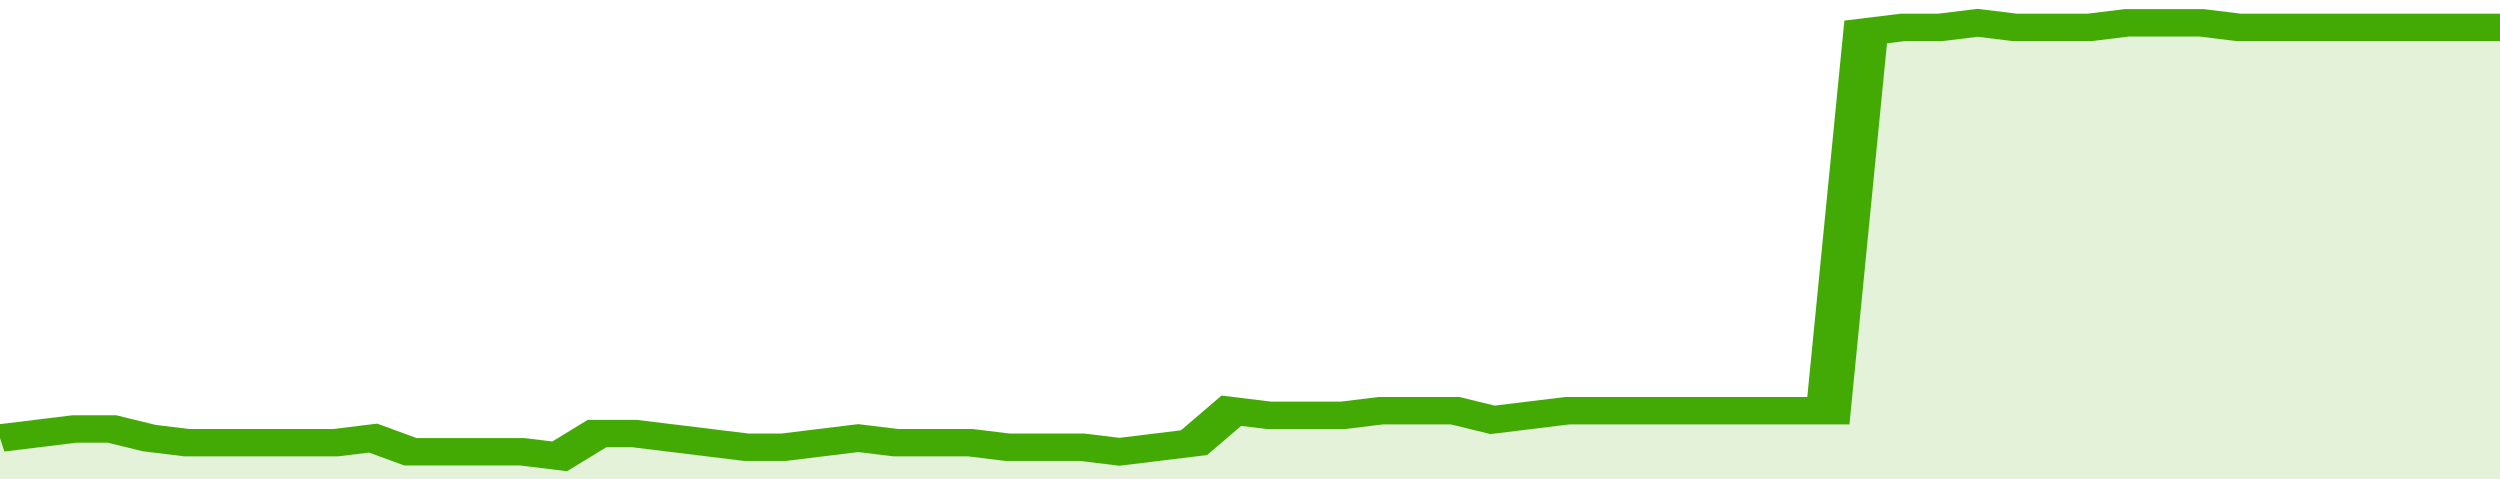 <svg xmlns="http://www.w3.org/2000/svg" viewBox="0 0 335 105" width="120" height="23" preserveAspectRatio="none">
				 <polyline fill="none" stroke="#43AA05" stroke-width="6" points="0, 96 5, 95 10, 94 15, 94 20, 96 25, 97 30, 97 35, 97 40, 97 45, 97 50, 96 55, 99 60, 99 65, 99 70, 99 75, 100 80, 95 85, 95 90, 96 95, 97 100, 98 105, 98 110, 97 115, 96 120, 97 125, 97 130, 97 135, 98 140, 98 145, 98 150, 99 155, 98 160, 97 165, 90 170, 91 175, 91 180, 91 185, 90 190, 90 195, 90 200, 92 205, 91 210, 90 215, 90 220, 90 225, 90 230, 90 235, 90 240, 90 245, 90 250, 7 255, 6 260, 6 265, 5 270, 6 275, 6 280, 6 285, 5 290, 5 295, 5 300, 6 305, 6 310, 6 315, 6 320, 6 325, 6 330, 6 335, 6 335, 6 "> </polyline>
				 <polygon fill="#43AA05" opacity="0.15" points="0, 105 0, 96 5, 95 10, 94 15, 94 20, 96 25, 97 30, 97 35, 97 40, 97 45, 97 50, 96 55, 99 60, 99 65, 99 70, 99 75, 100 80, 95 85, 95 90, 96 95, 97 100, 98 105, 98 110, 97 115, 96 120, 97 125, 97 130, 97 135, 98 140, 98 145, 98 150, 99 155, 98 160, 97 165, 90 170, 91 175, 91 180, 91 185, 90 190, 90 195, 90 200, 92 205, 91 210, 90 215, 90 220, 90 225, 90 230, 90 235, 90 240, 90 245, 90 250, 7 255, 6 260, 6 265, 5 270, 6 275, 6 280, 6 285, 5 290, 5 295, 5 300, 6 305, 6 310, 6 315, 6 320, 6 325, 6 330, 6 335, 6 335, 105 "></polygon>
			</svg>